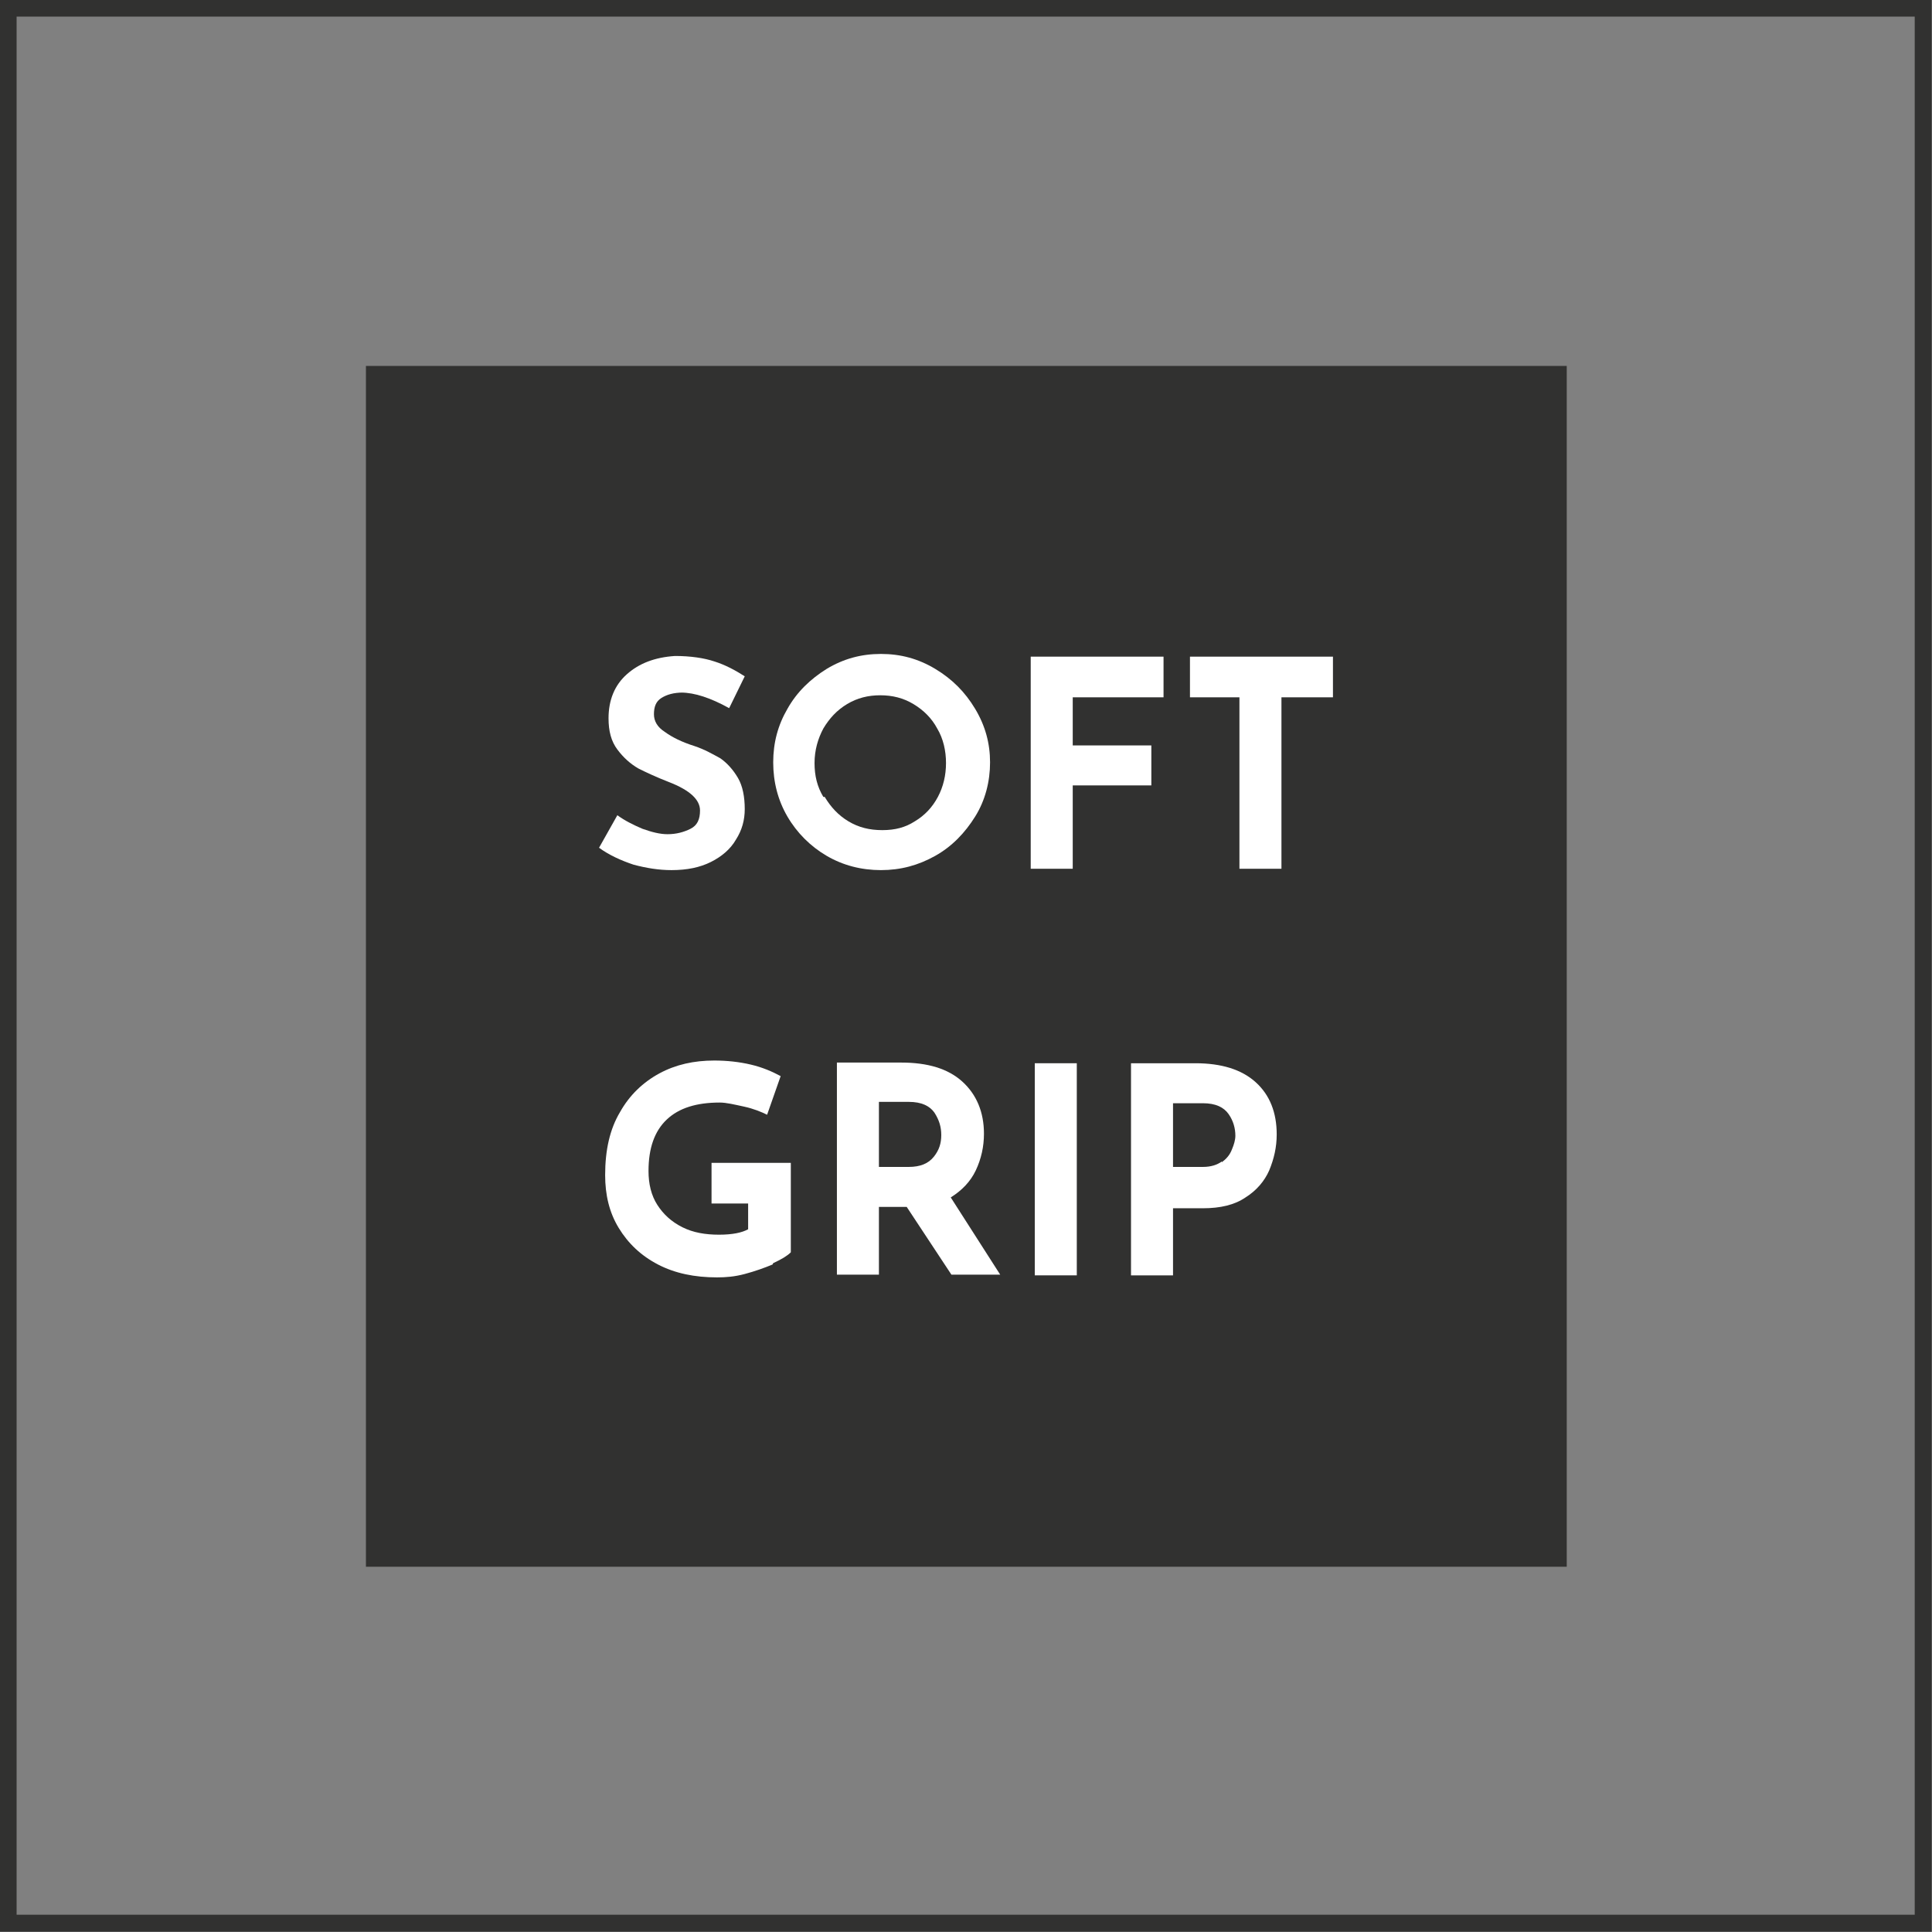 <?xml version="1.0" encoding="UTF-8"?><svg id="Capa_1" xmlns="http://www.w3.org/2000/svg" viewBox="0 0 28.51 28.51"><rect x="0" y="0" width="28.51" height="28.51" fill="#808080" stroke="none"/><defs><style>.cls-1{fill:#fff;}.cls-2{fill:none;stroke:#313130;stroke-miterlimit:10;stroke-width:.25px;}.cls-3{fill:#313130;}</style></defs><rect class="cls-2" x=".12" y=".12" width="28.26" height="28.26"/><rect class="cls-3" x="5.4" y="5.4" width="17.72" height="17.72"/><path class="cls-1" d="M10.08,10.22c-.14,0-.24.03-.32.08-.08.05-.11.13-.11.24,0,.1.05.19.16.26.11.08.25.15.44.21.15.05.27.12.38.18.1.07.19.17.26.29.07.12.1.28.1.46,0,.16-.04.31-.13.45-.08.14-.21.25-.37.33-.16.08-.35.12-.58.12-.19,0-.37-.03-.56-.08-.18-.06-.36-.14-.51-.25l.27-.48c.11.08.23.14.37.2.14.05.26.08.37.08.13,0,.24-.03.34-.08.1-.05.14-.14.14-.27,0-.16-.15-.3-.46-.42-.18-.07-.33-.14-.45-.2-.12-.07-.22-.16-.31-.28-.09-.12-.13-.27-.13-.46,0-.27.09-.49.27-.65s.41-.25.71-.27c.23,0,.43.03.58.08.16.05.31.13.45.22l-.23.47c-.27-.15-.51-.23-.71-.23Z"/><path class="cls-1" d="M11.62,10.46c.14-.25.34-.44.58-.59.25-.15.51-.22.8-.22s.55.07.8.22c.25.15.44.34.59.59.15.25.22.51.22.79s-.07.56-.22.8c-.15.24-.34.44-.59.58-.25.14-.51.21-.8.21s-.56-.07-.8-.21c-.24-.14-.44-.34-.58-.58-.14-.24-.21-.51-.21-.8s.07-.55.21-.79ZM12.17,11.76c.09.15.2.27.35.36.15.09.31.13.5.13s.34-.04.48-.13c.15-.09.26-.21.34-.36s.12-.32.12-.5-.04-.36-.13-.51c-.08-.15-.2-.27-.35-.36-.15-.09-.31-.13-.49-.13s-.34.04-.49.13c-.15.09-.26.21-.35.36-.08.15-.13.32-.13.51s.04.35.13.5Z"/><path class="cls-1" d="M17.17,9.69v.6h-1.34v.71h1.16v.59h-1.16v1.23h-.62v-3.13h1.96Z"/><path class="cls-1" d="M19.67,9.69v.6h-.76v2.53h-.62v-2.53h-.73v-.6h2.11Z"/><path class="cls-1" d="M11.4,18.66c-.12.05-.26.1-.41.14s-.28.05-.41.05c-.33,0-.62-.06-.87-.19-.25-.13-.44-.31-.58-.54-.14-.23-.2-.49-.2-.78,0-.37.07-.68.22-.93.14-.25.34-.44.58-.57.24-.13.51-.19.81-.19.19,0,.37.02.54.06.17.04.31.1.44.17l-.2.57c-.08-.04-.2-.09-.34-.12s-.26-.06-.36-.06c-.34,0-.6.08-.78.25-.18.17-.27.42-.27.76,0,.19.04.36.13.5.09.14.21.25.37.33.16.08.34.11.54.11s.34-.03.43-.08v-.38h-.54v-.6h1.17v1.32c-.05.05-.13.1-.26.16Z"/><path class="cls-1" d="M14.04,18.81l-.66-1h-.41v1h-.62v-3.13h.95c.39,0,.69.09.9.28.21.19.32.45.32.77,0,.19-.04.37-.12.54-.08.17-.21.3-.37.4l.73,1.14h-.72ZM12.97,17.22h.44c.17,0,.29-.05.37-.15.08-.1.11-.2.11-.32s-.03-.22-.1-.33c-.07-.1-.19-.16-.38-.16h-.44v.94Z"/><path class="cls-1" d="M15.89,15.69v3.13h-.62v-3.13h.62Z"/><path class="cls-1" d="M18.53,15.97c.21.19.31.45.31.77,0,.19-.04.36-.11.53-.07.16-.19.3-.35.4-.16.11-.37.16-.63.16h-.44v.99h-.62v-3.13h.95c.38,0,.68.09.89.28ZM18.03,17.15c.07-.05.12-.11.15-.19.03-.07.05-.14.05-.2,0-.11-.03-.22-.1-.32-.07-.1-.19-.16-.38-.16h-.44v.94h.44c.12,0,.21-.03.28-.08Z"/></svg>